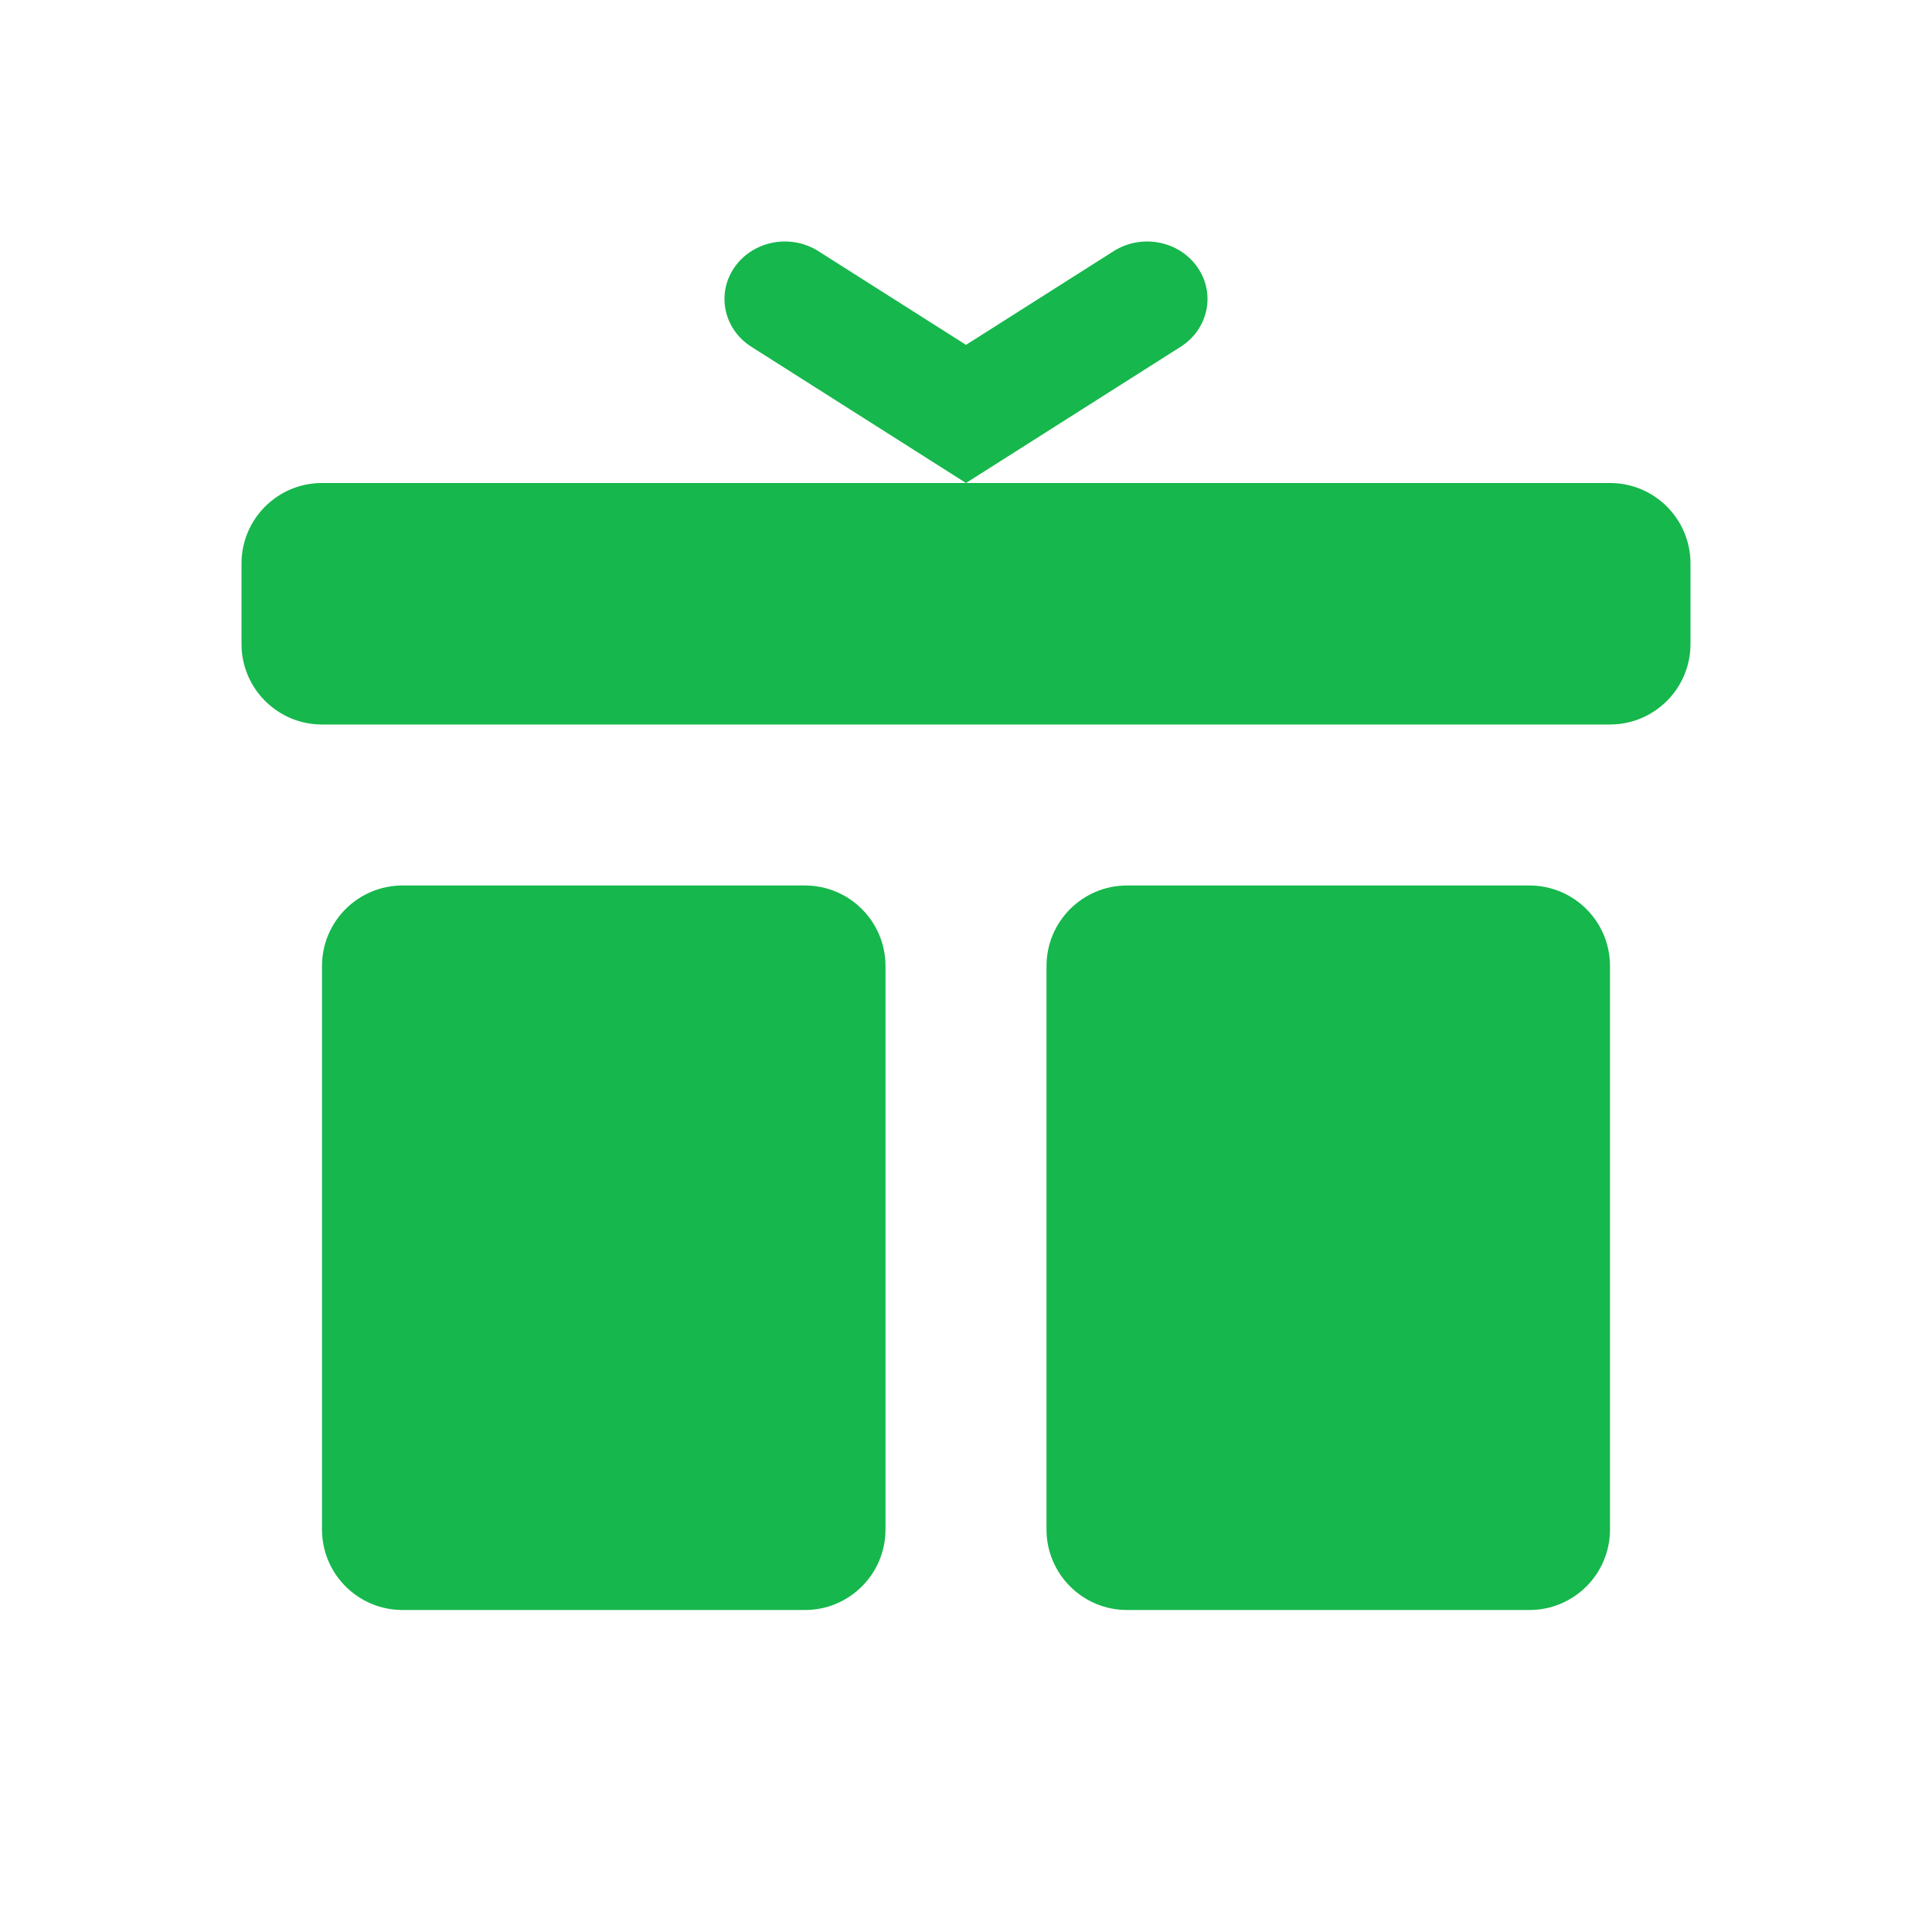 <svg width="24" height="24" viewBox="0 0 24 24" fill="none" xmlns="http://www.w3.org/2000/svg">
<path fill-rule="evenodd" clip-rule="evenodd" d="M3 7C3 6.448 3.448 6 4 6H20C20.552 6 21 6.448 21 7V8C21 8.552 20.552 9 20 9H4C3.448 9 3 8.552 3 8V7ZM4 12C4 11.448 4.448 11 5 11H10C10.552 11 11 11.448 11 12V19C11 19.552 10.552 20 10 20H5C4.448 20 4 19.552 4 19V12ZM14 11C13.448 11 13 11.448 13 12V19C13 19.552 13.448 20 14 20H19C19.552 20 20 19.552 20 19V12C20 11.448 19.552 11 19 11H14Z" fill="#16B74C"/>
<path d="M13.834 3.12C14.179 2.901 14.644 2.99 14.874 3.318C15.104 3.646 15.011 4.089 14.666 4.308L12 6L9.334 4.308C8.989 4.089 8.896 3.646 9.126 3.318C9.356 2.99 9.821 2.901 10.166 3.12L12 4.284L13.834 3.12Z" fill="#16B74C"/>
</svg>
